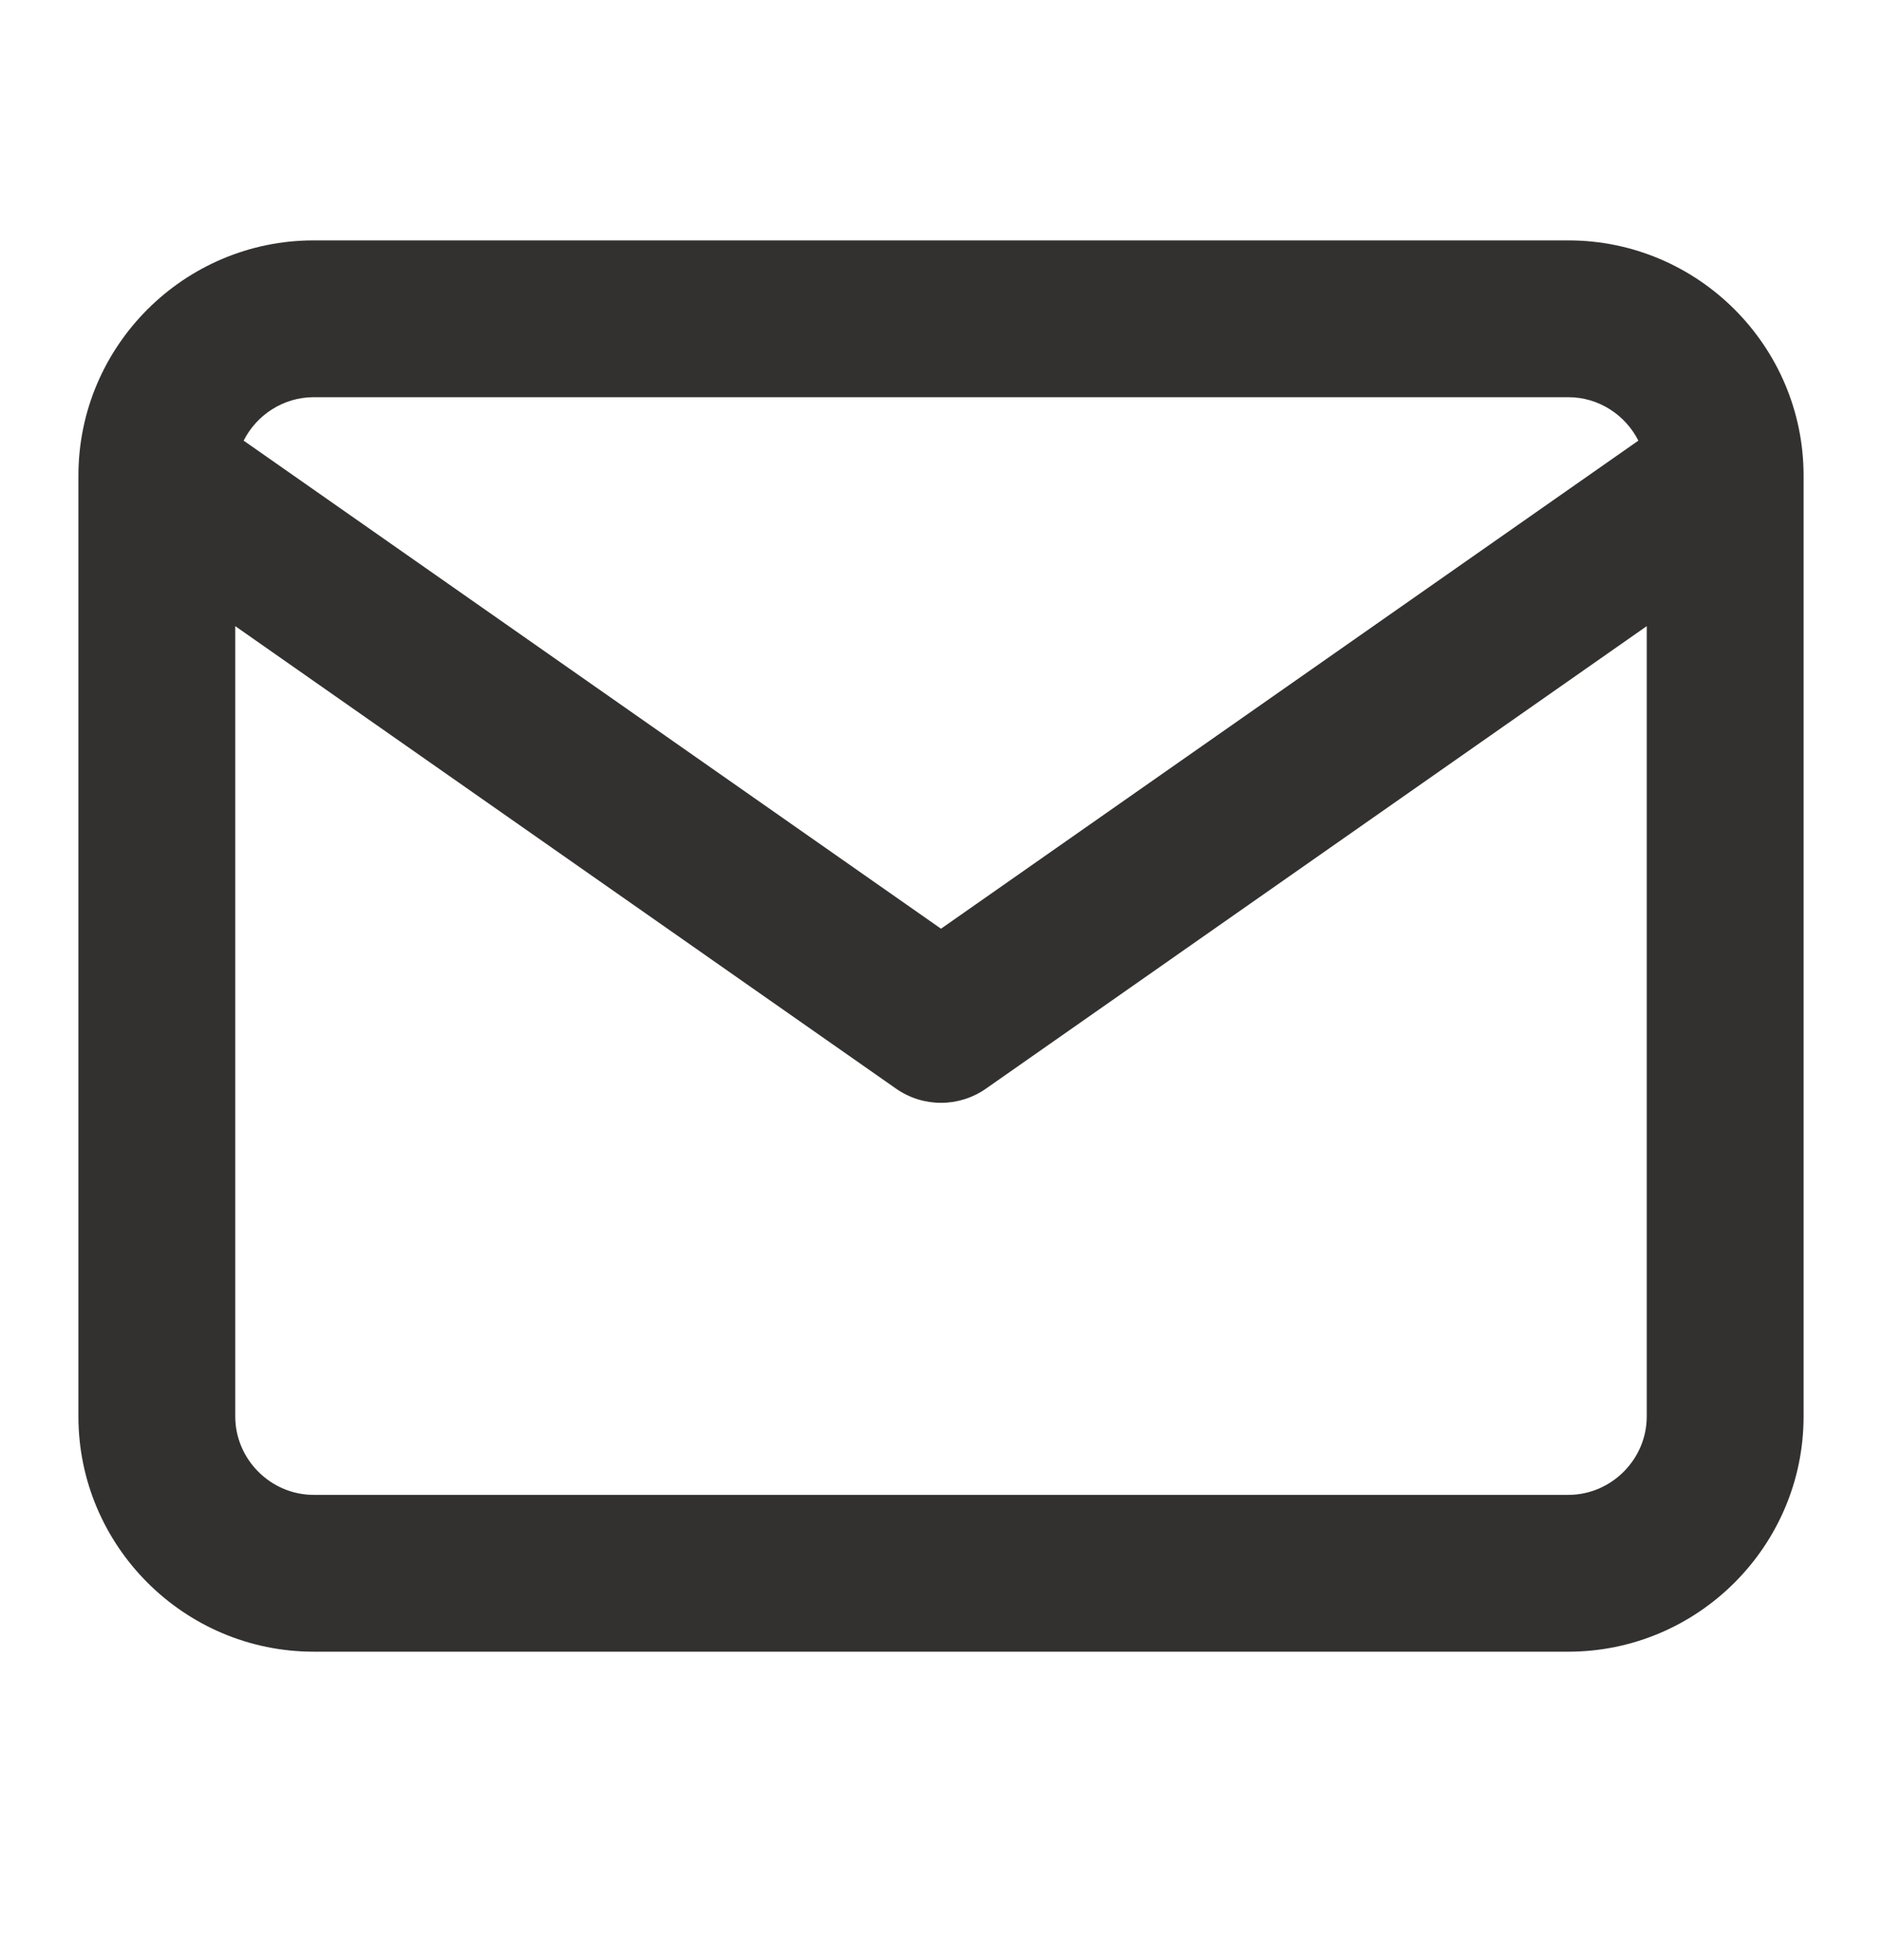 <svg width="24" height="25" viewBox="0 0 24 25" fill="none" xmlns="http://www.w3.org/2000/svg">
<path fill-rule="evenodd" clip-rule="evenodd" d="M3.107 5.62L12 11.845L20.893 5.62C20.728 5.293 20.388 5.066 20 5.066H4C3.612 5.066 3.272 5.293 3.107 5.62ZM21 7.986L12.573 13.885C12.229 14.126 11.771 14.126 11.427 13.885L3 7.986V18.066C3 18.613 3.452 19.066 4 19.066H20C20.548 19.066 21 18.613 21 18.066V7.986ZM1 6.066C1 4.413 2.348 3.066 4 3.066H20C21.652 3.066 23 4.413 23 6.066V18.066C23 19.718 21.652 21.066 20 21.066H4C2.348 21.066 1 19.718 1 18.066V6.066Z" fill="#333130"/>
</svg>
